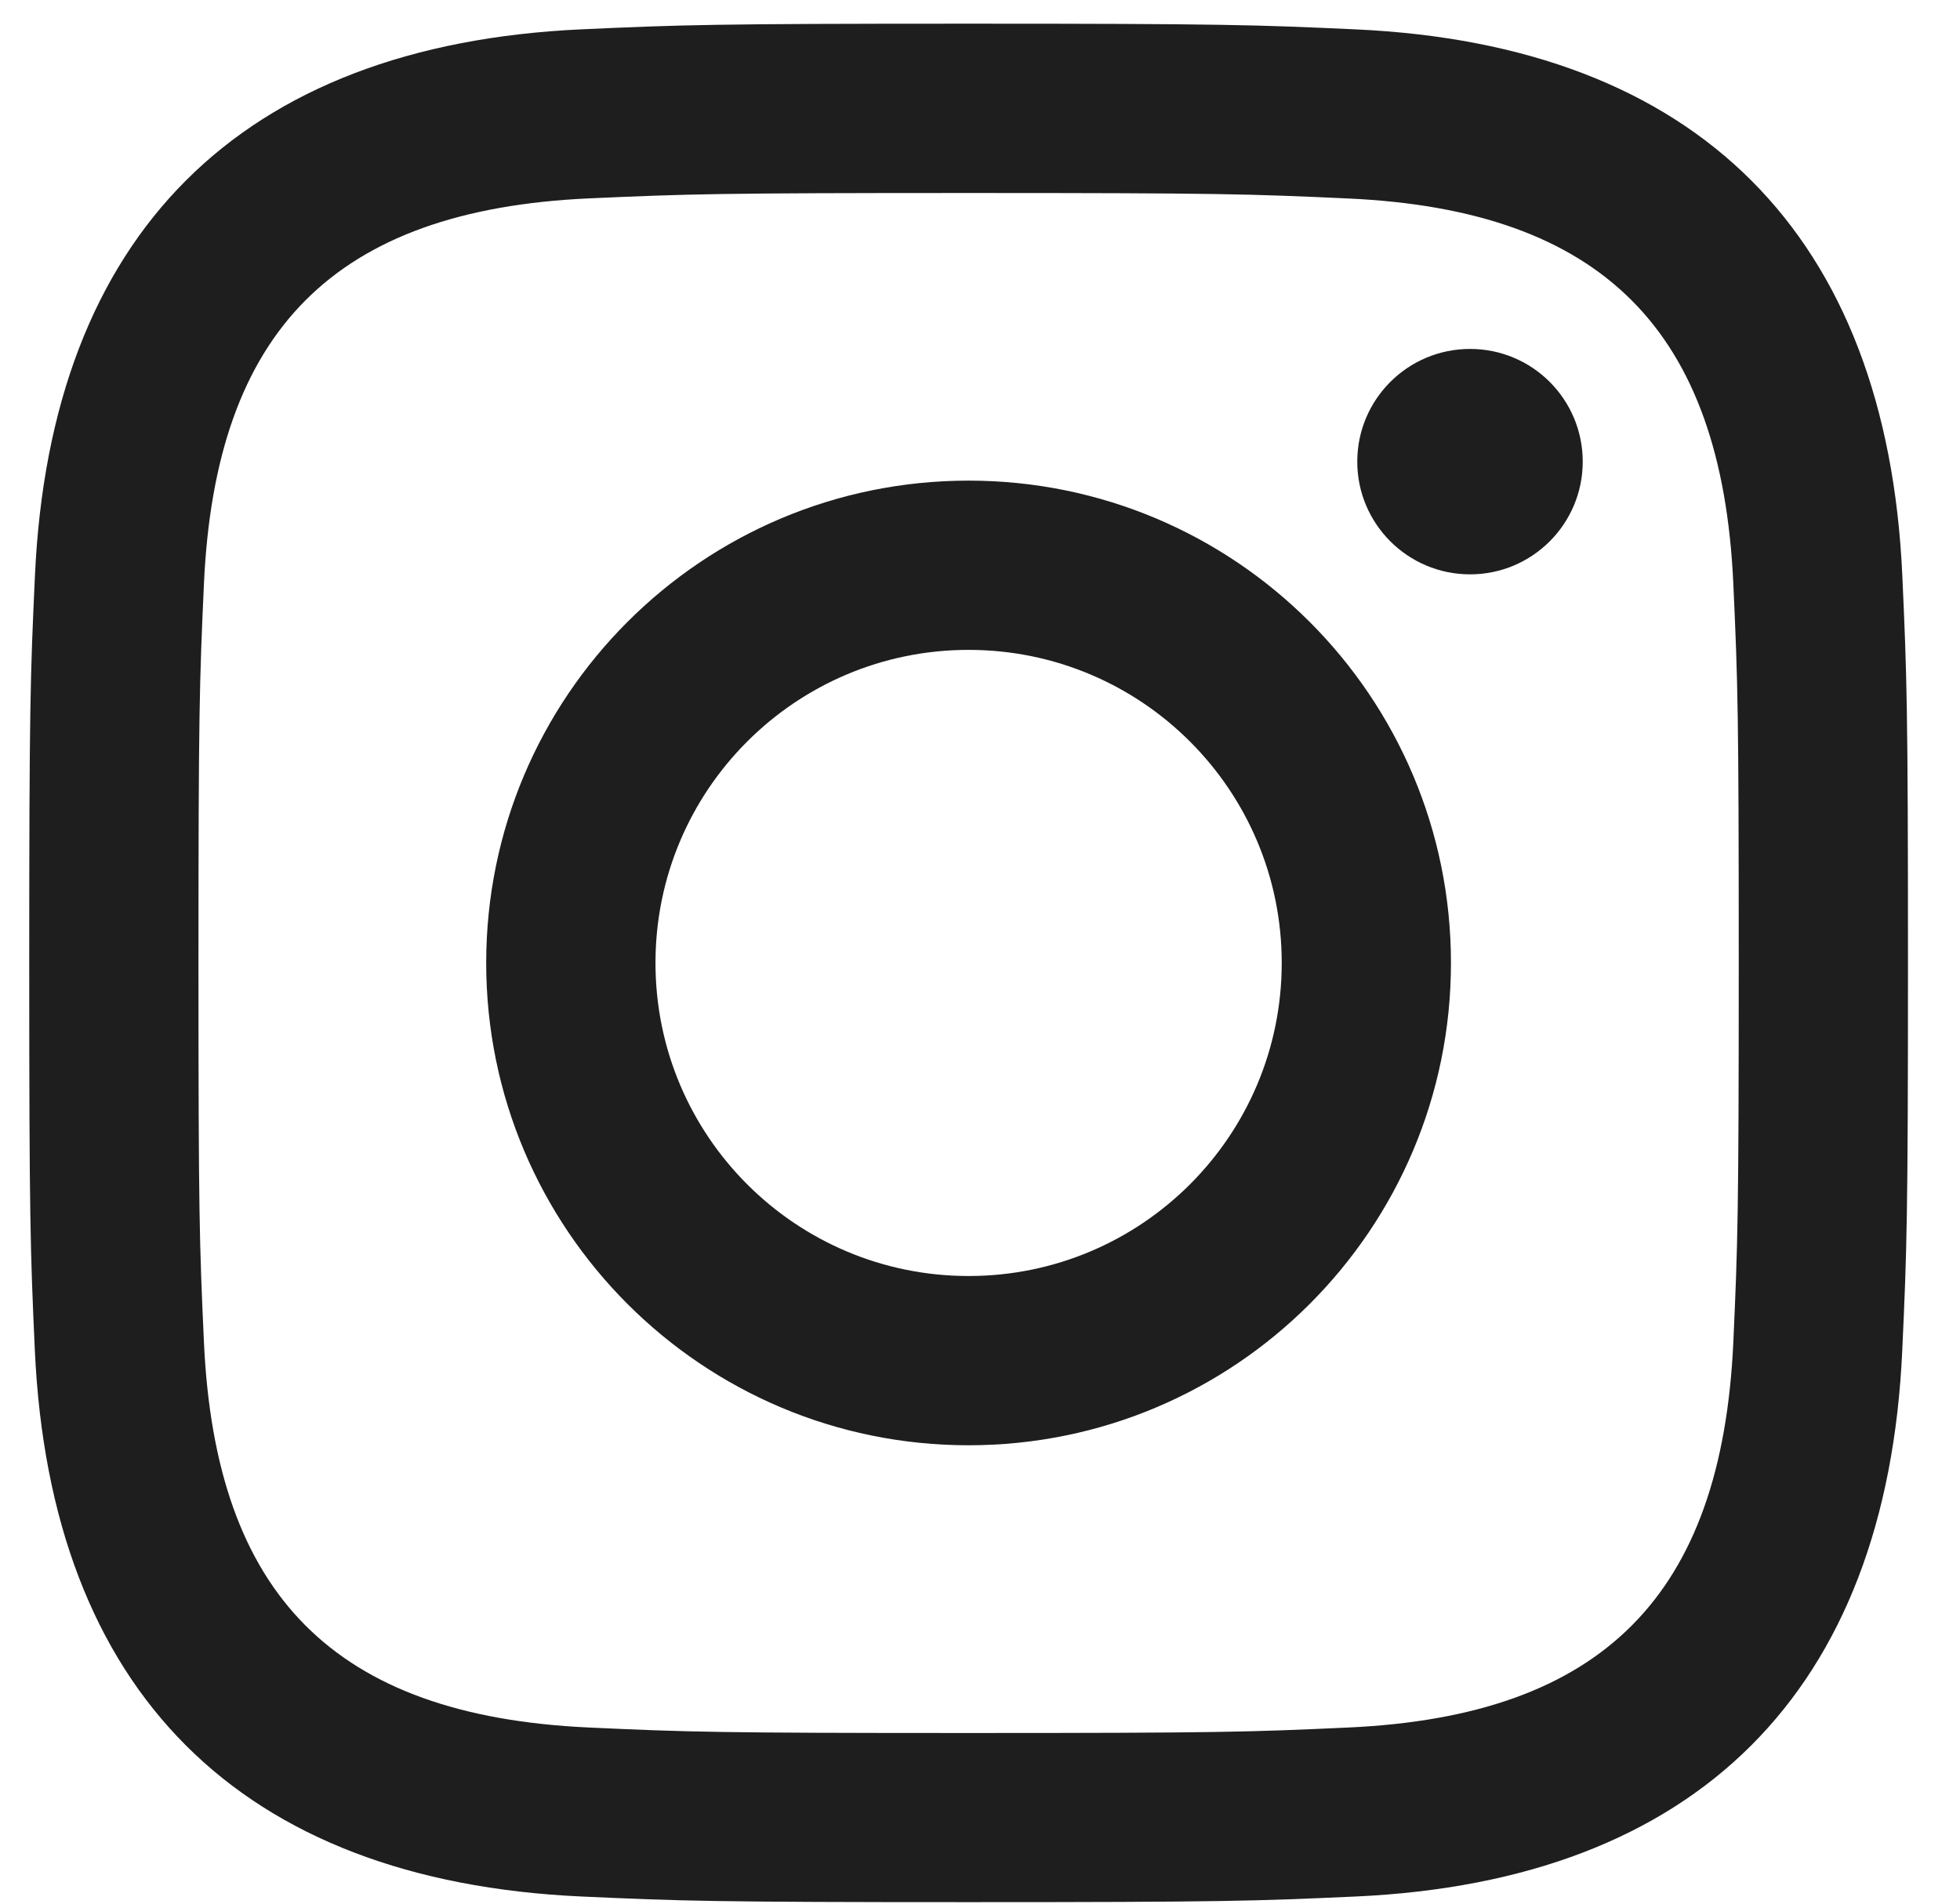 <svg width="35" height="34" viewBox="0 0 35 34" fill="none" xmlns="http://www.w3.org/2000/svg">
<g clip-path="url(#clip0_132_2069)">
<path d="M17.296 3.447C21.775 3.447 22.306 3.464 24.076 3.545C28.622 3.752 30.745 5.909 30.952 10.421C31.033 12.189 31.049 12.721 31.049 17.2C31.049 21.68 31.032 22.209 30.952 23.978C30.744 28.486 28.626 30.647 24.076 30.854C22.306 30.935 21.778 30.952 17.296 30.952C12.817 30.952 12.286 30.935 10.518 30.854C5.961 30.646 3.849 28.479 3.642 23.977C3.561 22.208 3.544 21.678 3.544 17.198C3.544 12.719 3.562 12.189 3.642 10.42C3.85 5.909 5.968 3.75 10.518 3.543C12.288 3.464 12.817 3.447 17.296 3.447ZM17.296 0.423C12.741 0.423 12.17 0.443 10.381 0.524C4.289 0.804 0.903 4.184 0.624 10.281C0.541 12.072 0.522 12.642 0.522 17.198C0.522 21.754 0.541 22.326 0.622 24.115C0.902 30.207 4.282 33.593 10.38 33.872C12.17 33.953 12.741 33.973 17.296 33.973C21.852 33.973 22.424 33.953 24.213 33.872C30.299 33.593 33.694 30.212 33.969 24.115C34.051 22.326 34.071 21.754 34.071 17.198C34.071 12.642 34.051 12.072 33.97 10.283C33.696 4.196 30.312 0.805 24.215 0.525C22.424 0.443 21.852 0.423 17.296 0.423ZM17.296 8.584C12.539 8.584 8.682 12.441 8.682 17.198C8.682 21.955 12.539 25.813 17.296 25.813C22.053 25.813 25.91 21.956 25.91 17.198C25.91 12.441 22.053 8.584 17.296 8.584ZM17.296 22.79C14.208 22.79 11.705 20.287 11.705 17.198C11.705 14.11 14.208 11.607 17.296 11.607C20.384 11.607 22.888 14.11 22.888 17.198C22.888 20.287 20.384 22.79 17.296 22.79ZM26.251 6.232C25.139 6.232 24.237 7.133 24.237 8.245C24.237 9.356 25.139 10.258 26.251 10.258C27.363 10.258 28.263 9.356 28.263 8.245C28.263 7.133 27.363 6.232 26.251 6.232Z" fill="#1E1E1E"/>
</g>
<defs>
<clipPath id="clip0_132_2069">
<rect width="33.55" height="33.55" fill="white" transform="translate(0.522 0.423)"/>
</clipPath>
</defs>
</svg>
